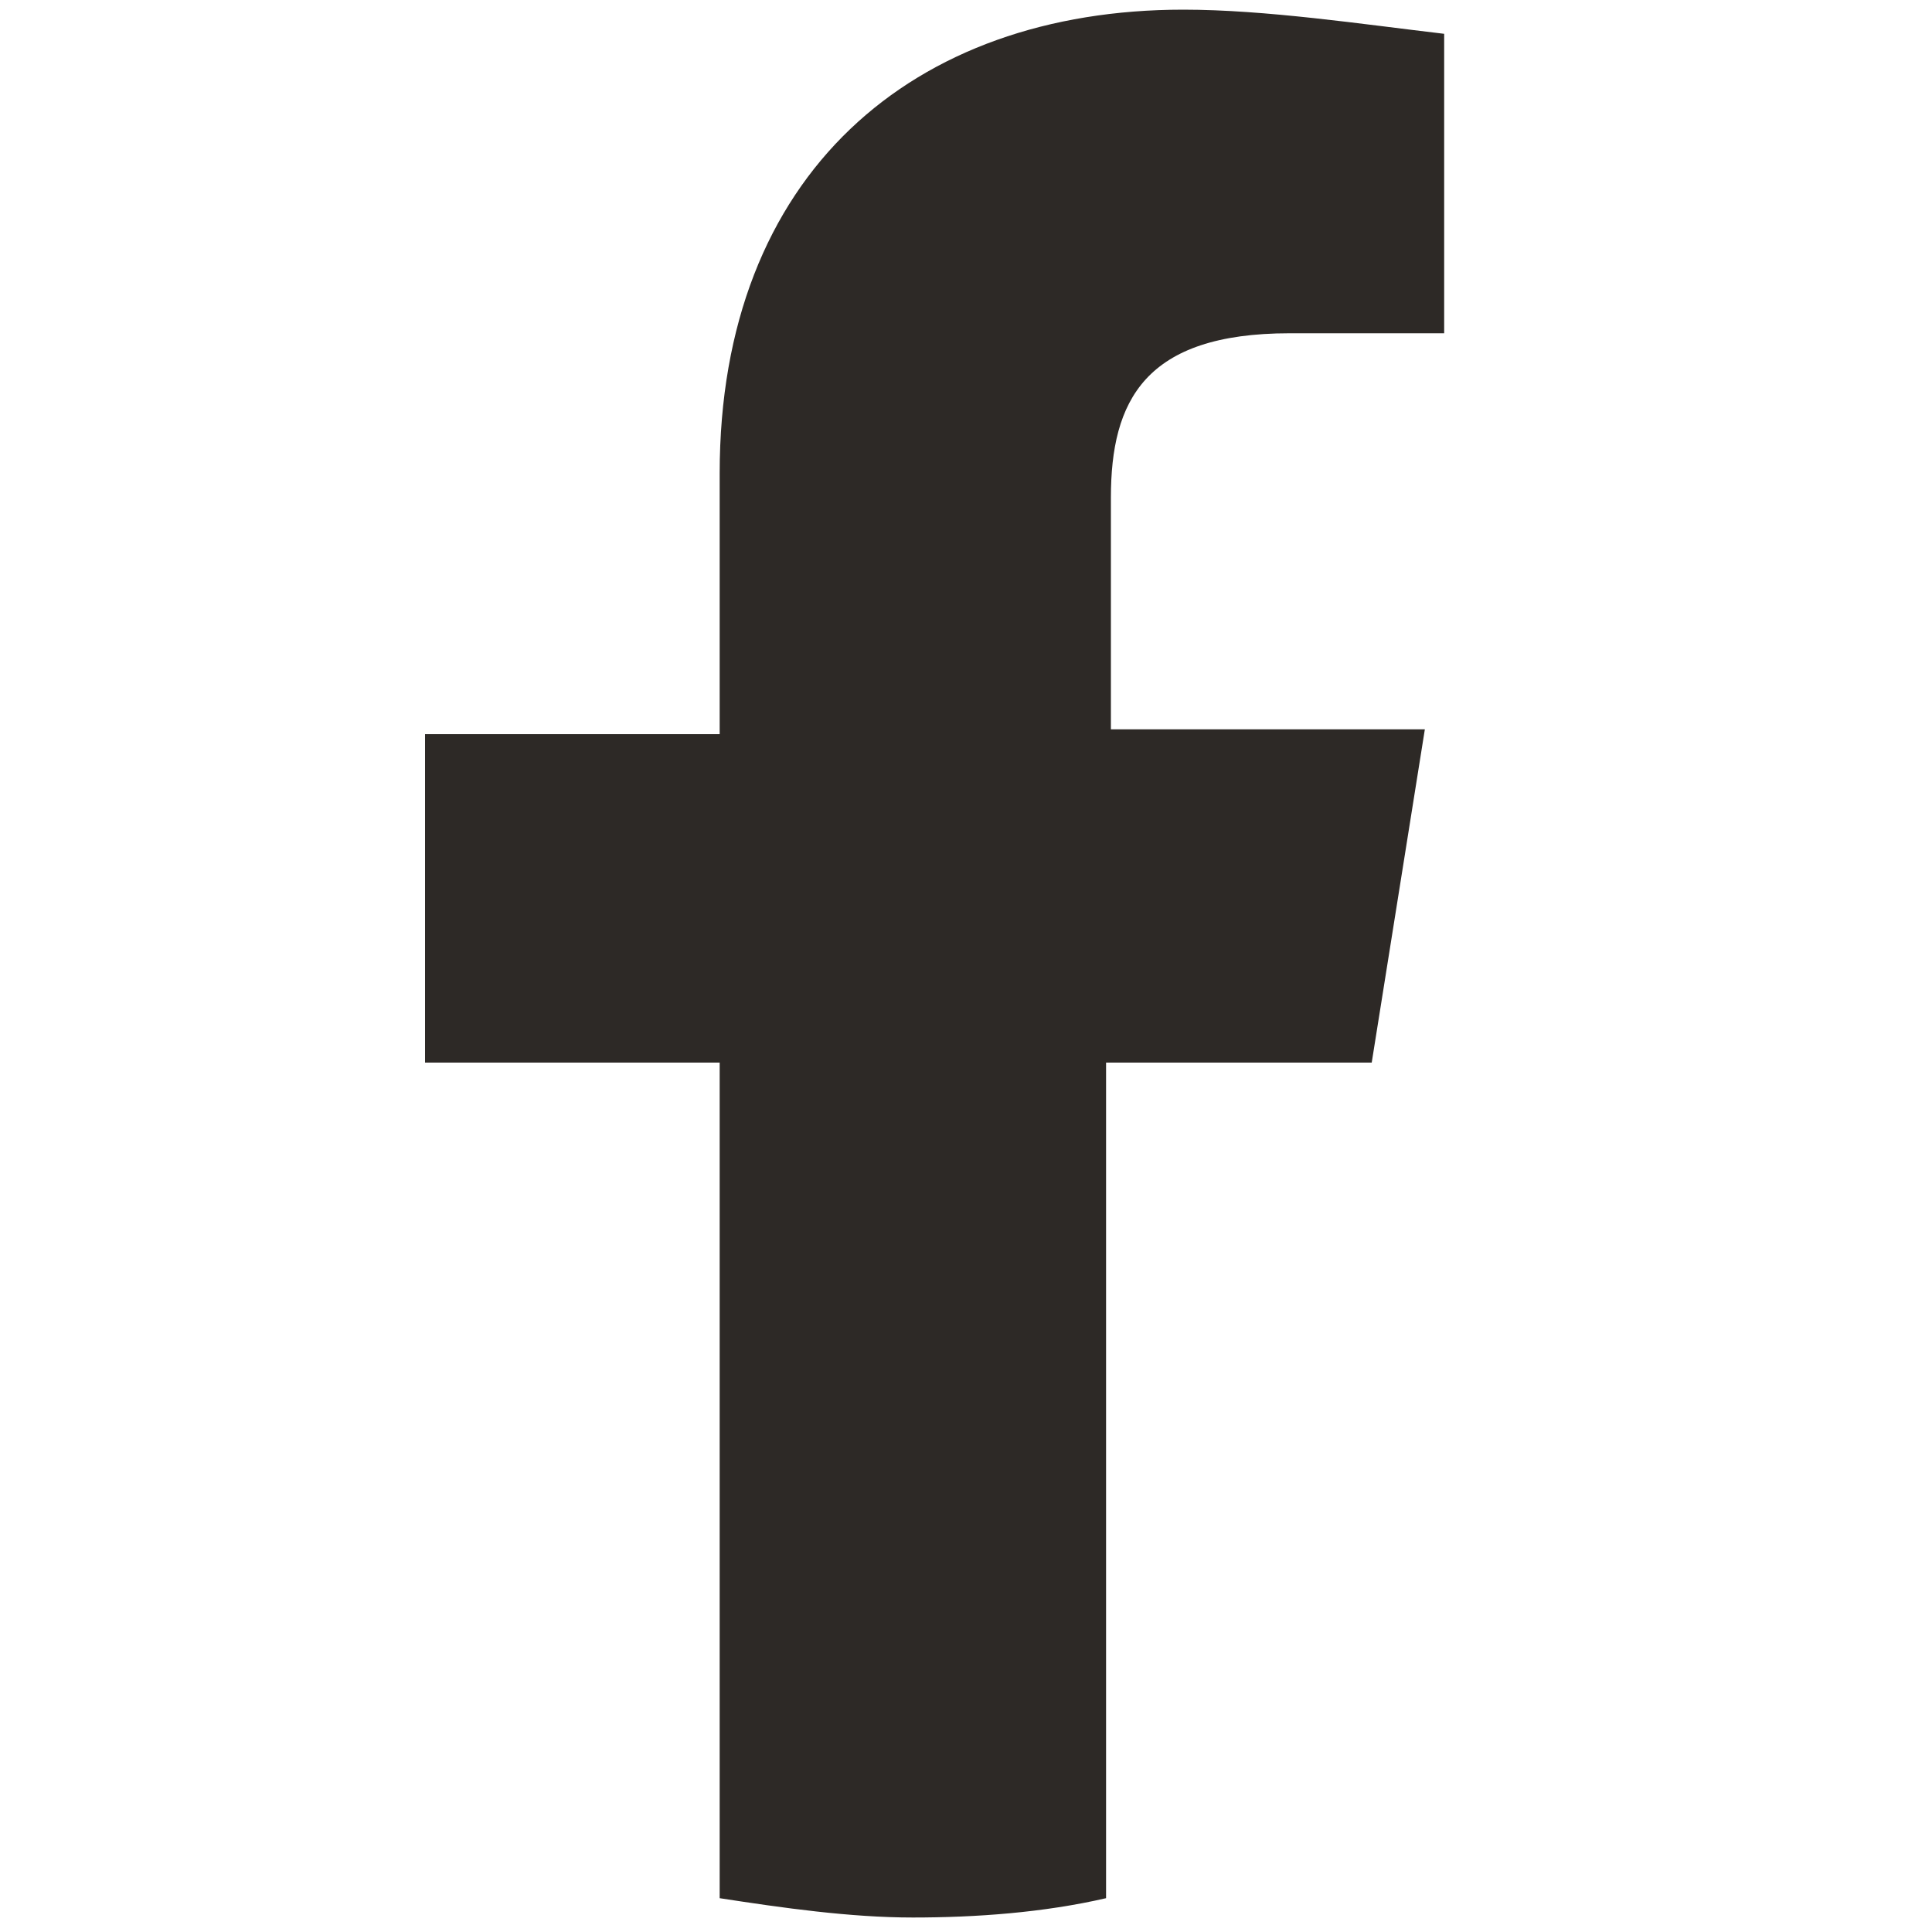 <?xml version="1.0" encoding="utf-8"?>
<!-- Generator: Adobe Illustrator 27.5.0, SVG Export Plug-In . SVG Version: 6.00 Build 0)  -->
<svg version="1.1" id="Layer_1" xmlns="http://www.w3.org/2000/svg" xmlns:xlink="http://www.w3.org/1999/xlink" x="0px" y="0px"
	 viewBox="0 0 40 40" style="enable-background:new 0 0 40 40;" xml:space="preserve">
<style type="text/css">
	.st0{fill:#2D2926;}
</style>
<path class="st0" d="M28.4,22l1.1-6.9H23v-4.8c0-2,0.7-3.4,3.7-3.4h3.2V0.7c-1.7-0.2-3.7-0.5-5.4-0.5c-5.6,0-9.6,3.4-9.6,9.6v5.4
	H8.8V22h6.1v17.3c1.3,0.2,2.7,0.4,4,0.4s2.7-0.1,4-0.4V22H28.4z"/>
</svg>
